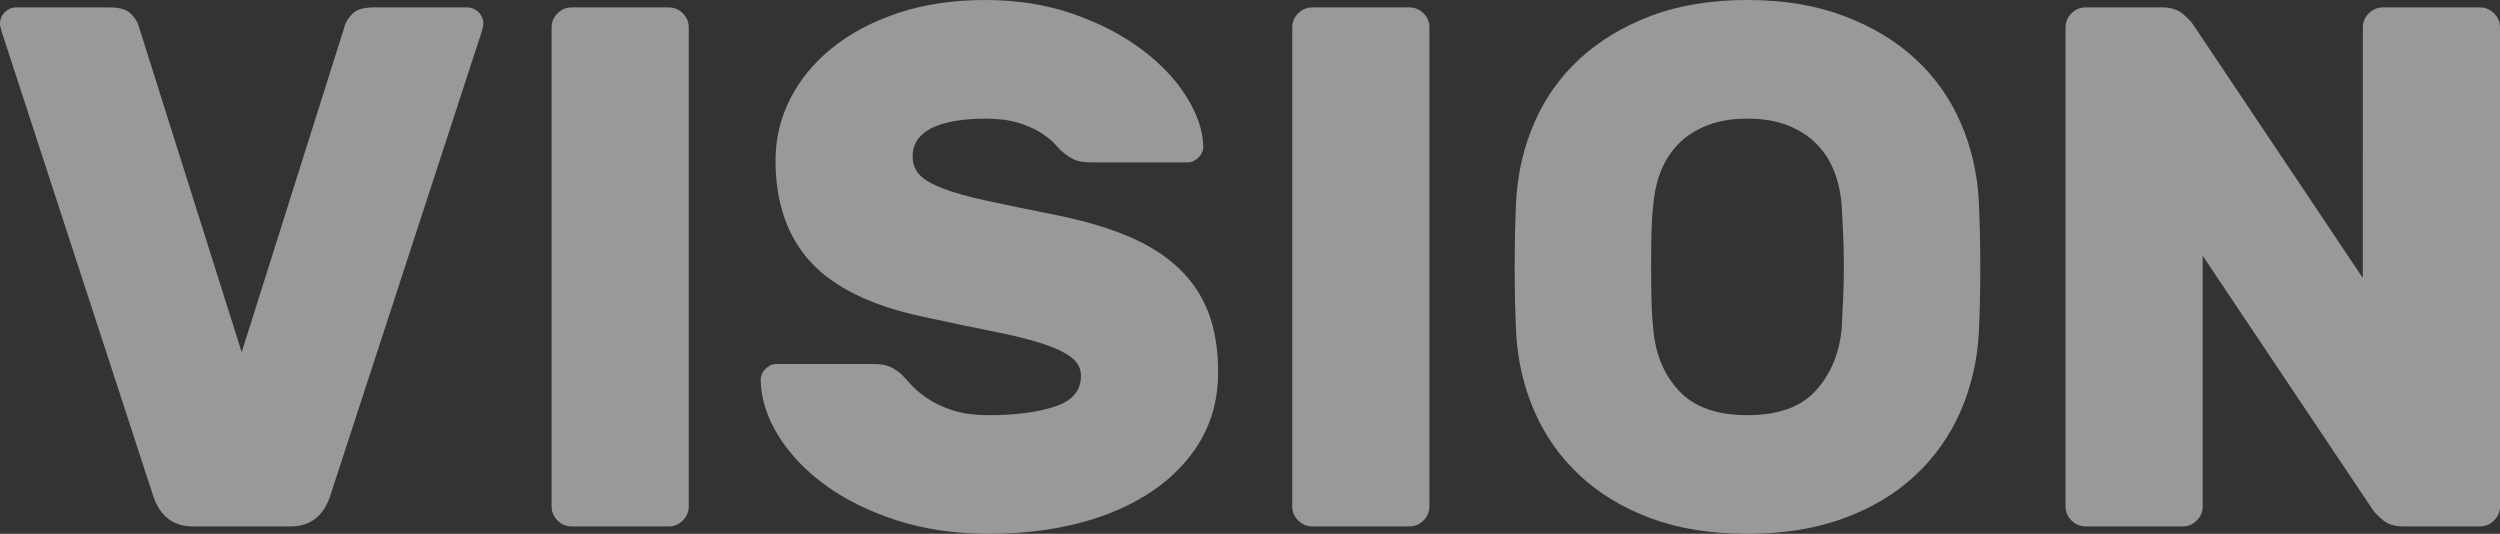 <?xml version="1.0" encoding="UTF-8"?><svg id="_イヤー_2" xmlns="http://www.w3.org/2000/svg" viewBox="0 0 708.114 151.2"><rect x="0" y="0" width="708.114" height="151.2" fill="#333333" stroke="none"/><defs><style>.cls-1{fill:#fff;}.cls-2{opacity:.5;}</style></defs><g id="background"><g class="cls-2"><path class="cls-1" d="M54.6,149.1c-5.46,0-9.171-2.799-11.13-8.4L.63,9.45c-.282-.978-.456-1.608-.525-1.89-.072-.279-.104-.558-.104-.84,0-1.26,.453-2.343,1.365-3.255,.908-.909,1.995-1.365,3.255-1.365H31.08c2.799,0,4.794,.597,5.984,1.785,1.188,1.191,1.923,2.346,2.205,3.465l29.19,92.4L97.649,7.35c.279-1.119,1.015-2.274,2.205-3.465,1.188-1.188,3.184-1.785,5.985-1.785h26.46c1.26,0,2.343,.456,3.255,1.365,.909,.912,1.365,1.995,1.365,3.255,0,.282-.036,.561-.105,.84-.071,.282-.246,.912-.524,1.89l-42.84,131.25c-1.963,5.601-5.67,8.4-11.13,8.4h-27.721Z"/><path class="cls-1" d="M161.91,149.1c-1.542,0-2.871-.558-3.99-1.68-1.122-1.119-1.68-2.448-1.68-3.99V7.77c0-1.539,.558-2.868,1.68-3.99s2.448-1.68,3.99-1.68h27.51c1.539,0,2.868,.561,3.99,1.68,1.119,1.122,1.68,2.451,1.68,3.99V143.43c0,1.542-.561,2.871-1.68,3.99-1.122,1.123-2.451,1.68-3.99,1.68h-27.51Z"/><path class="cls-1" d="M279.089,0c8.958,0,17.185,1.296,24.675,3.885,7.488,2.592,13.966,5.916,19.426,9.975,5.46,4.062,9.729,8.542,12.81,13.44,3.078,4.902,4.688,9.591,4.83,14.07,0,1.26-.456,2.346-1.365,3.255-.912,.912-1.926,1.365-3.045,1.365h-27.51c-1.962,0-3.537-.279-4.726-.84-1.19-.558-2.414-1.397-3.675-2.52-.42-.42-1.086-1.119-1.995-2.1-.912-.978-2.205-1.995-3.885-3.045-1.68-1.05-3.78-1.958-6.3-2.73-2.521-.768-5.602-1.155-9.24-1.155-2.661,0-5.217,.177-7.665,.525-2.451,.351-4.62,.912-6.51,1.68-1.89,.771-3.433,1.857-4.62,3.255-1.191,1.401-1.785,3.15-1.785,5.25s.663,3.852,1.995,5.25c1.329,1.401,3.57,2.697,6.72,3.885,3.15,1.191,7.314,2.346,12.495,3.465,5.178,1.122,11.619,2.451,19.32,3.99,7.698,1.542,14.418,3.501,20.16,5.88,5.738,2.382,10.532,5.355,14.385,8.925,3.849,3.57,6.72,7.77,8.61,12.6,1.89,4.83,2.835,10.536,2.835,17.115,0,7.14-1.611,13.512-4.83,19.11-3.223,5.601-7.737,10.395-13.545,14.385-5.812,3.99-12.673,7.035-20.58,9.135-7.911,2.1-16.558,3.15-25.936,3.15-9.521,0-18.201-1.26-26.04-3.78-7.842-2.52-14.595-5.844-20.265-9.975-5.67-4.128-10.116-8.784-13.335-13.965-3.222-5.178-4.902-10.428-5.04-15.75,0-1.26,.453-2.343,1.365-3.255,.909-.909,1.923-1.365,3.045-1.365h27.51c1.959,0,3.498,.246,4.62,.735,1.119,.492,2.238,1.227,3.36,2.205,.558,.561,1.397,1.47,2.52,2.73,1.119,1.26,2.625,2.556,4.516,3.885,1.89,1.332,4.269,2.487,7.14,3.465,2.868,.981,6.405,1.47,10.604,1.47,7.419,0,13.614-.804,18.585-2.415,4.968-1.608,7.455-4.515,7.455-8.715,0-2.1-.912-3.849-2.729-5.25-1.821-1.398-4.551-2.694-8.19-3.885-3.642-1.188-8.295-2.343-13.965-3.465-5.67-1.119-12.357-2.52-20.055-4.2-14.421-3.078-24.957-8.223-31.605-15.435-6.65-7.208-9.975-16.833-9.975-28.875,0-6.018,1.365-11.76,4.095-17.22,2.73-5.46,6.684-10.29,11.865-14.49,5.178-4.2,11.445-7.524,18.795-9.975,7.35-2.448,15.573-3.675,24.675-3.675Z"/><path class="cls-1" d="M371.698,149.1c-1.542,0-2.871-.558-3.99-1.68-1.122-1.119-1.68-2.448-1.68-3.99V7.77c0-1.539,.558-2.868,1.68-3.99s2.448-1.68,3.99-1.68h27.51c1.539,0,2.868,.561,3.99,1.68,1.119,1.122,1.68,2.451,1.68,3.99V143.43c0,1.542-.561,2.871-1.68,3.99-1.122,1.123-2.451,1.68-3.99,1.68h-27.51Z"/><path class="cls-1" d="M429.447,56.91c.42-7.839,2.133-15.225,5.145-22.155,3.009-6.93,7.278-12.948,12.811-18.06,5.528-5.109,12.249-9.168,20.16-12.18,7.907-3.009,17.042-4.515,27.404-4.515,10.218,0,19.32,1.506,27.301,4.515,7.979,3.012,14.732,7.071,20.265,12.18,5.529,5.112,9.798,11.13,12.81,18.06,3.009,6.93,4.726,14.316,5.146,22.155,.278,6.021,.42,12.321,.42,18.9s-.142,12.741-.42,18.48c-.42,7.842-2.137,15.225-5.146,22.155-3.012,6.93-7.28,12.987-12.81,18.165-5.532,5.181-12.285,9.24-20.265,12.18-7.98,2.94-17.083,4.41-27.301,4.41-10.362,0-19.497-1.47-27.404-4.41-7.911-2.94-14.632-6.999-20.16-12.18-5.532-5.178-9.802-11.235-12.811-18.165-3.012-6.93-4.725-14.313-5.145-22.155-.282-5.739-.42-11.898-.42-18.48s.138-12.879,.42-18.9Zm92.189,36.33c.139-2.52,.279-5.319,.421-8.4,.138-3.078,.21-6.228,.21-9.45s-.072-6.333-.21-9.345c-.142-3.009-.282-5.703-.421-8.085-.282-3.498-1.017-6.72-2.204-9.66-1.191-2.94-2.871-5.493-5.04-7.665-2.173-2.169-4.866-3.885-8.085-5.145-3.223-1.26-7.003-1.89-11.341-1.89s-8.121,.63-11.34,1.89c-3.222,1.26-5.916,2.976-8.085,5.145s-3.852,4.725-5.04,7.665c-1.19,2.94-1.926,6.162-2.205,9.66-.282,2.382-.456,5.076-.524,8.085-.072,3.012-.105,6.126-.105,9.345s.033,6.372,.105,9.45c.068,3.081,.242,5.88,.524,8.4,.558,7.002,2.973,12.81,7.245,17.43,4.27,4.62,10.743,6.93,19.425,6.93s15.12-2.31,19.32-6.93c4.2-4.62,6.647-10.428,7.35-17.43Z"/><path class="cls-1" d="M680.604,149.1c-2.382,0-4.305-.63-5.775-1.89-1.47-1.26-2.415-2.238-2.835-2.94l-48.09-71.82v70.98c0,1.542-.561,2.871-1.68,3.99-1.122,1.123-2.451,1.68-3.99,1.68h-27.51c-1.542,0-2.871-.558-3.99-1.68-1.122-1.119-1.68-2.448-1.68-3.99V7.77c0-1.539,.558-2.868,1.68-3.99s2.448-1.68,3.99-1.68h21.84c2.379,0,4.305,.63,5.775,1.89,1.47,1.26,2.415,2.241,2.835,2.94l48.09,71.82V7.77c0-1.539,.558-2.868,1.68-3.99s2.448-1.68,3.99-1.68h27.51c1.539,0,2.868,.561,3.99,1.68,1.119,1.122,1.68,2.451,1.68,3.99V143.43c0,1.542-.561,2.871-1.68,3.99-1.122,1.123-2.451,1.68-3.99,1.68h-21.84Z"/></g></g></svg>